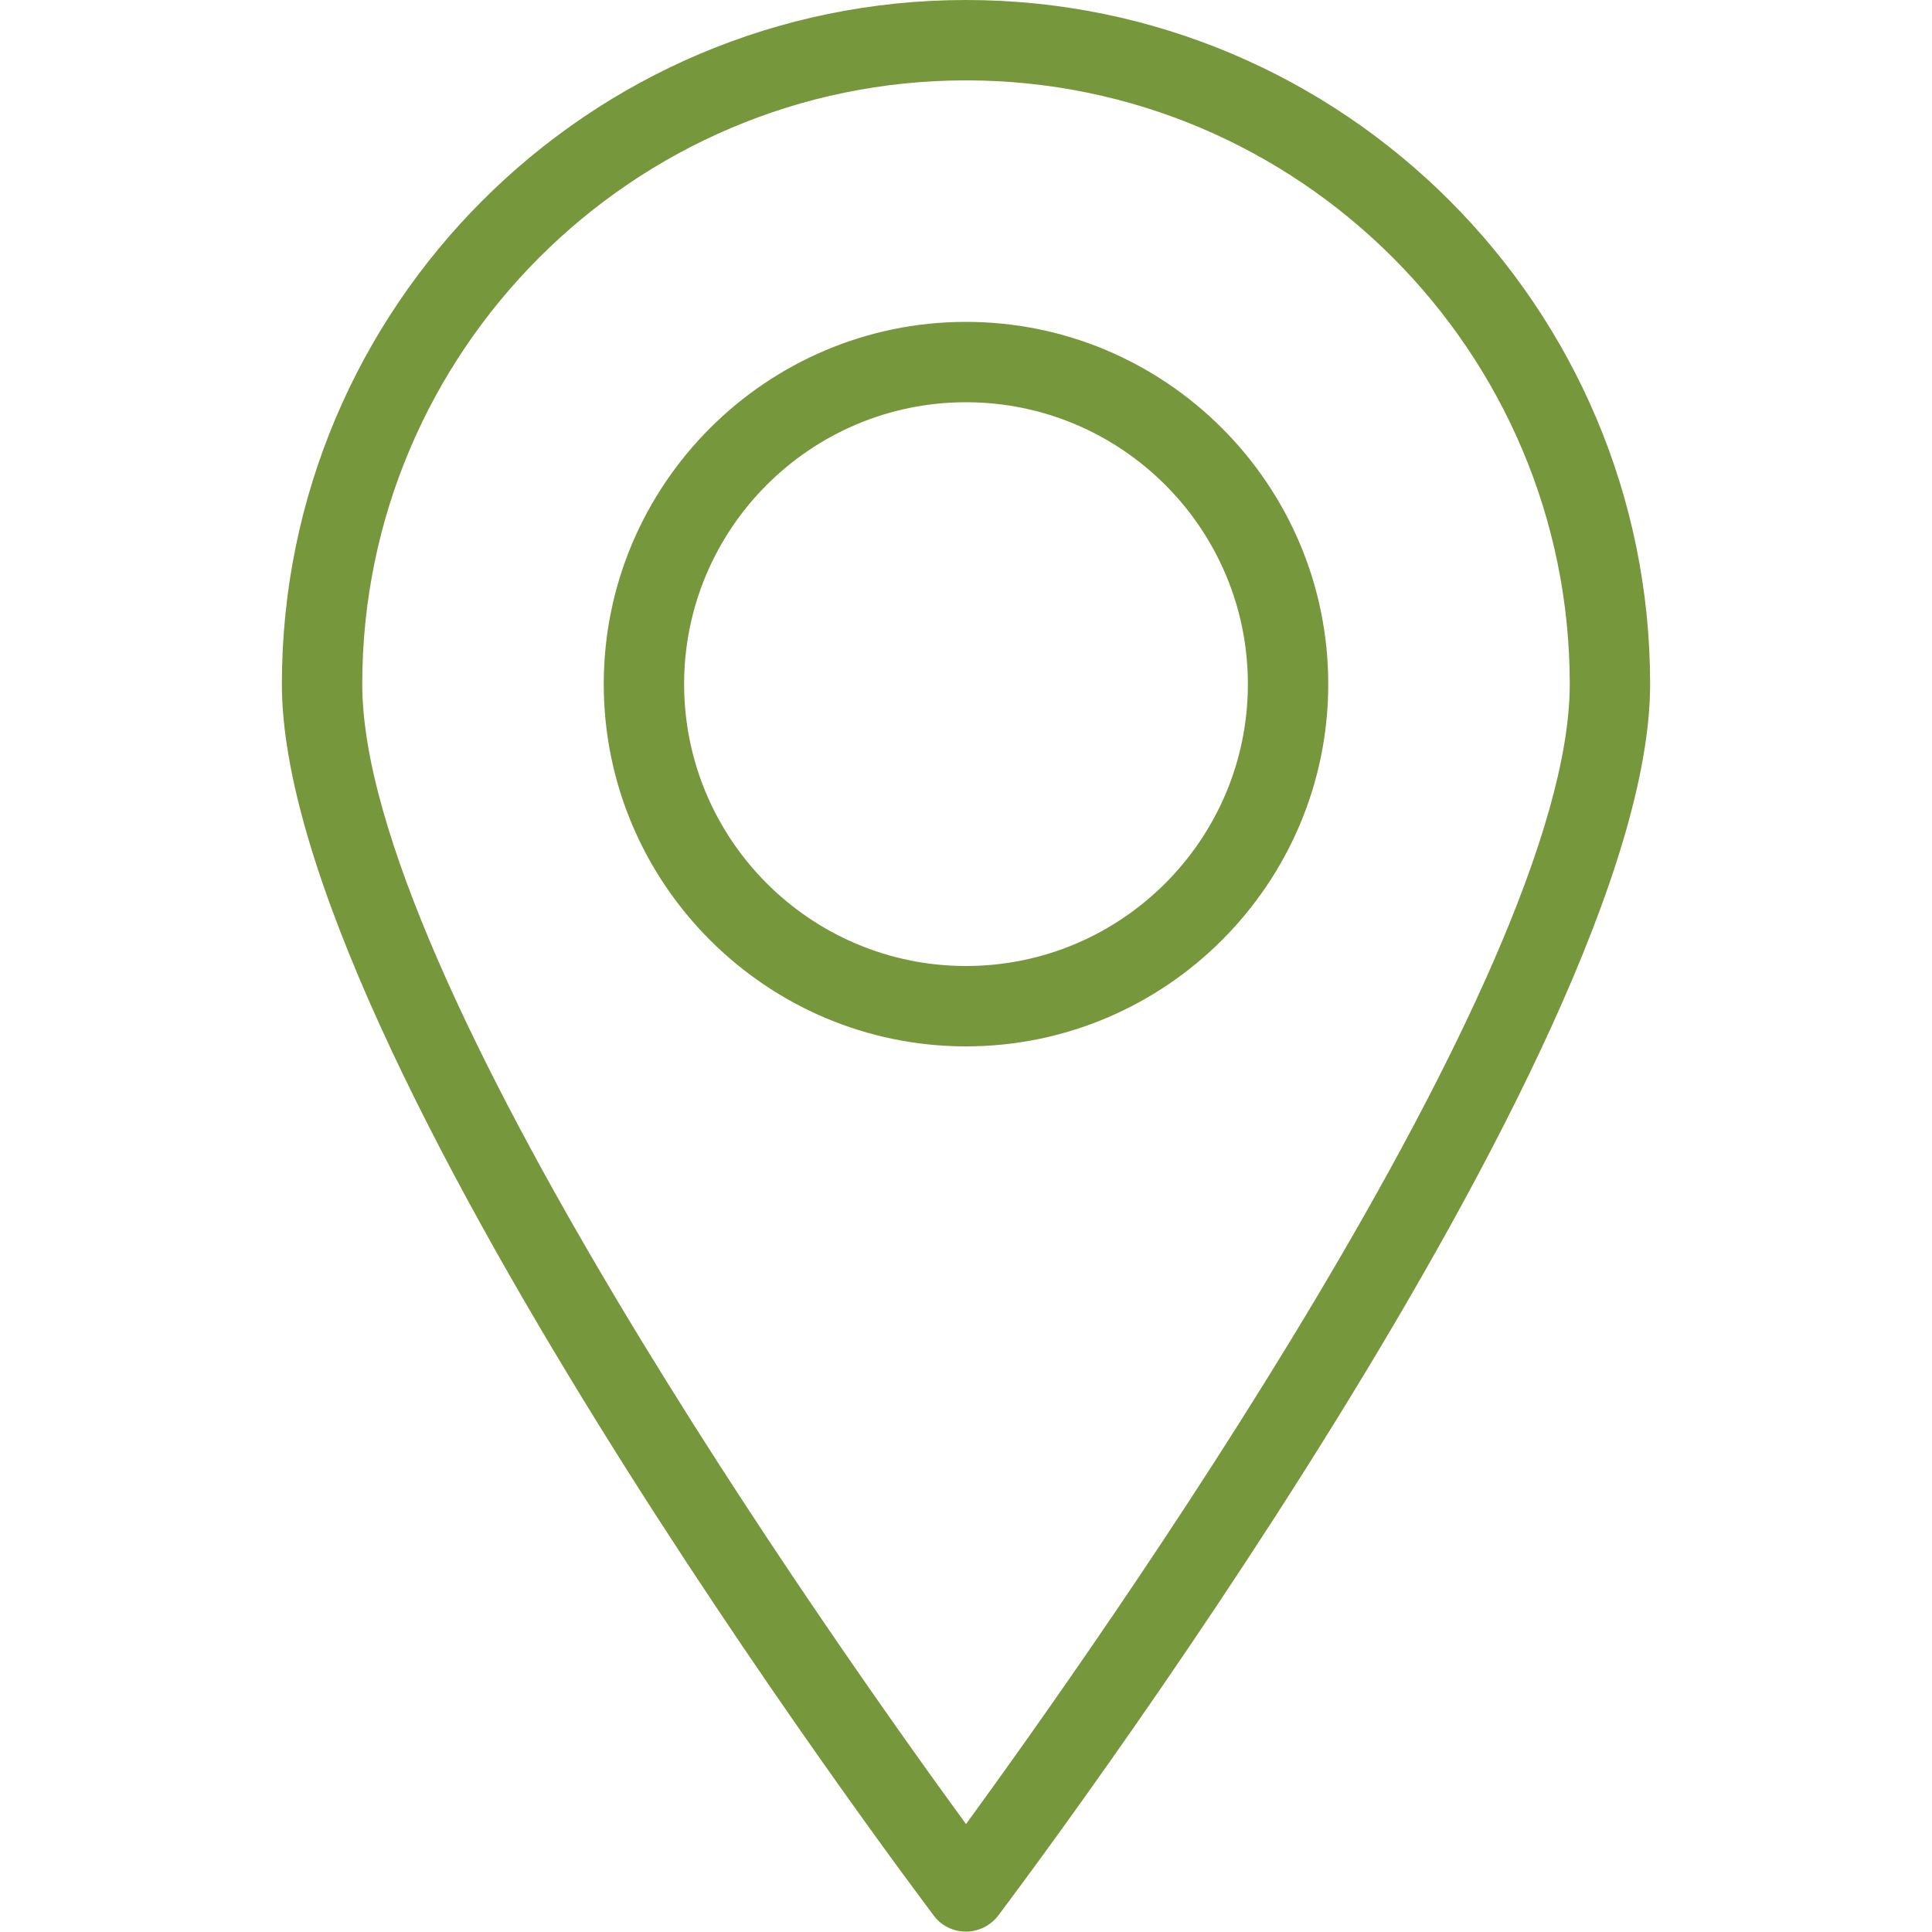 <?xml version="1.0" encoding="UTF-8"?> <!-- Generator: Adobe Illustrator 24.0.0, SVG Export Plug-In . SVG Version: 6.00 Build 0) --> <svg xmlns="http://www.w3.org/2000/svg" xmlns:xlink="http://www.w3.org/1999/xlink" id="Capa_1" x="0px" y="0px" viewBox="0 0 512 512" style="enable-background:new 0 0 512 512;" xml:space="preserve"> <style type="text/css"> .st0{fill:#77973D;} </style> <g> <g> <path class="st0" d="M256,0C156,0,74.7,81.3,74.7,181.3c0,96.7,165.8,317.1,172.8,326.4c2,2.7,5.2,4.2,8.5,4.2s6.5-1.6,8.5-4.2 c7-9.3,172.8-229.7,172.8-326.4C437.3,81.3,356,0,256,0z M256,483.4C221.8,436.5,96,259.2,96,181.3c0-88.2,71.8-160,160-160 s160,71.8,160,160C416,259.1,290.2,436.5,256,483.4z"></path> </g> </g> <g> <g> <path class="st0" d="M256,85.3c-52.9,0-96,43.1-96,96s43.1,96,96,96s96-43.1,96-96S308.9,85.3,256,85.3z M256,256 c-41.2,0-74.7-33.5-74.7-74.7c0-41.2,33.5-74.7,74.7-74.7s74.7,33.5,74.7,74.7S297.2,256,256,256z"></path> </g> </g> </svg> 